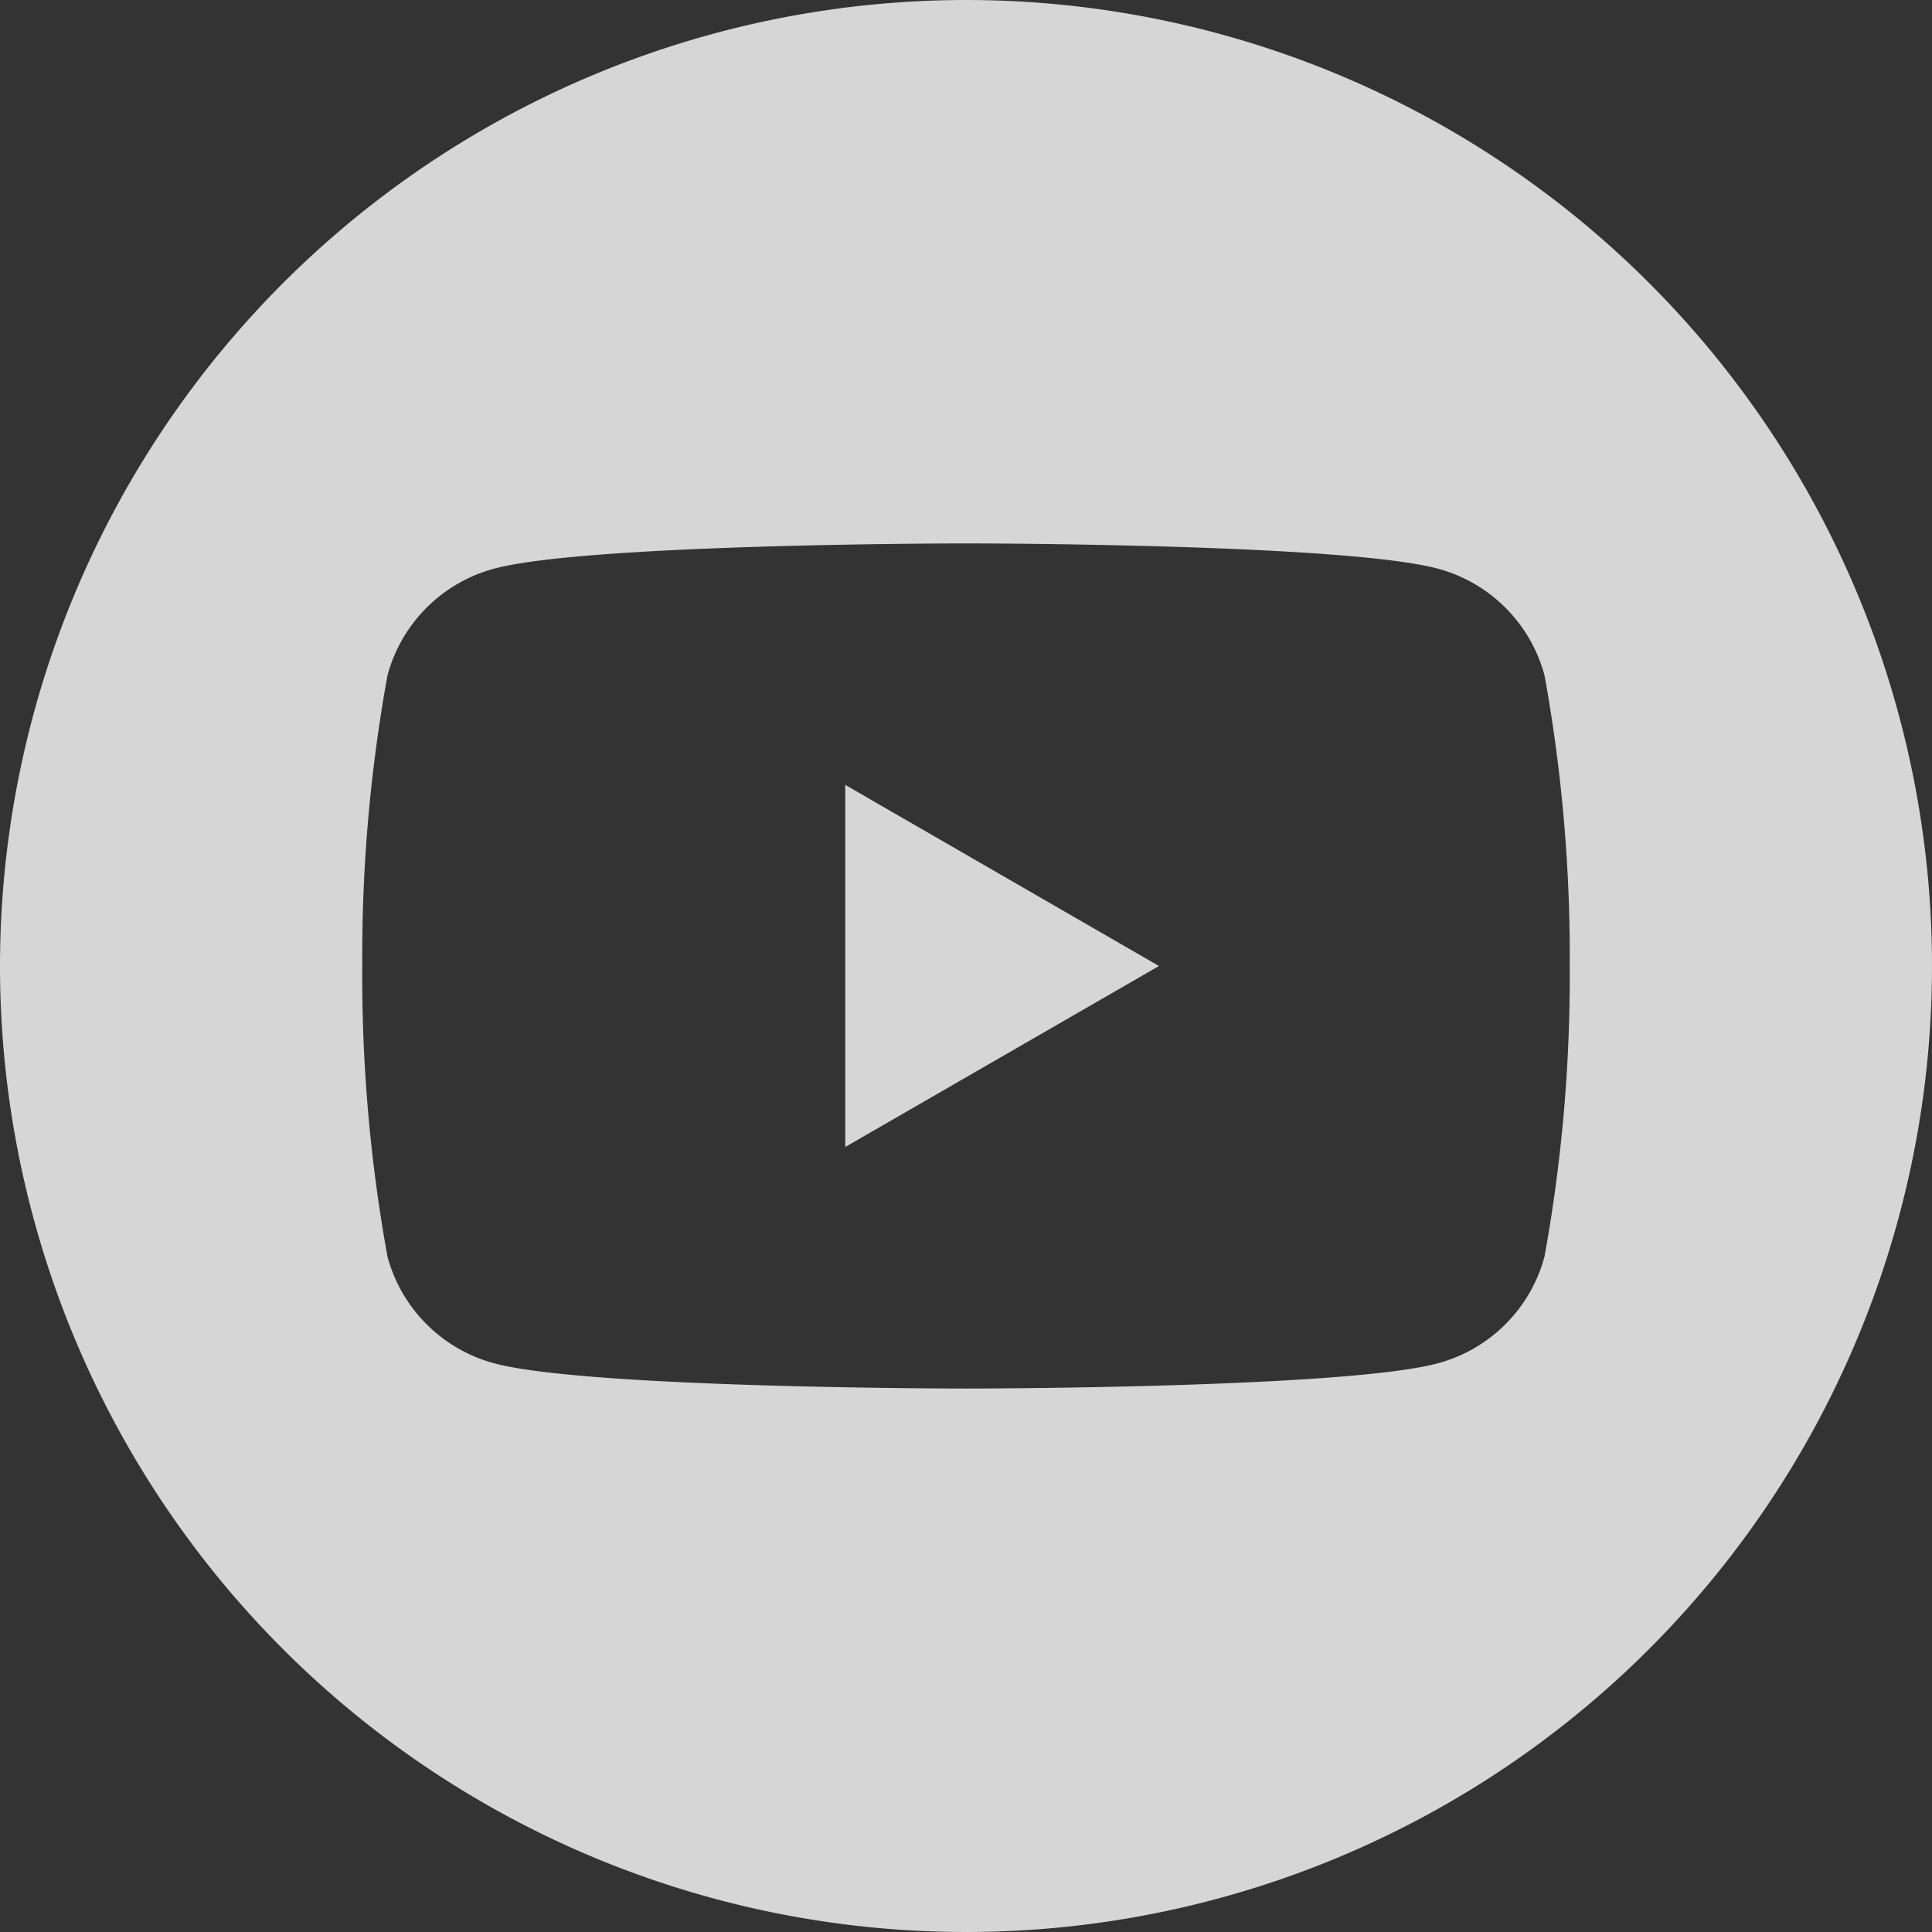 <svg xmlns="http://www.w3.org/2000/svg" width="47.332" height="47.332" viewBox="0 0 47.332 47.332">
  <rect x="0" y="0" width="47.332" height="47.332" fill="#333333" stroke="none"/>
  <path id="_5279120_play_video_youtube_youtuble_logo_icon" data-name="5279120_play_video_youtube_youtuble logo_icon" d="M23.666,0A23.666,23.666,0,1,1,0,23.666,23.677,23.677,0,0,1,23.666,0ZM37.839,16.546a3.7,3.7,0,0,0-2.615-2.615c-2.307-.618-11.558-.618-11.558-.618s-9.251,0-11.558.618a3.7,3.7,0,0,0-2.615,2.615,38.508,38.508,0,0,0-.618,7.121,38.5,38.5,0,0,0,.618,7.12A3.705,3.705,0,0,0,12.108,33.4c2.307.618,11.558.618,11.558.618s9.251,0,11.558-.618a3.7,3.7,0,0,0,2.615-2.616,38.5,38.5,0,0,0,.618-7.12,38.509,38.509,0,0,0-.618-7.121ZM20.708,28.1V19.229l7.686,4.437Z" fill="#fff" fill-rule="evenodd" opacity="0.8"/>
</svg>
